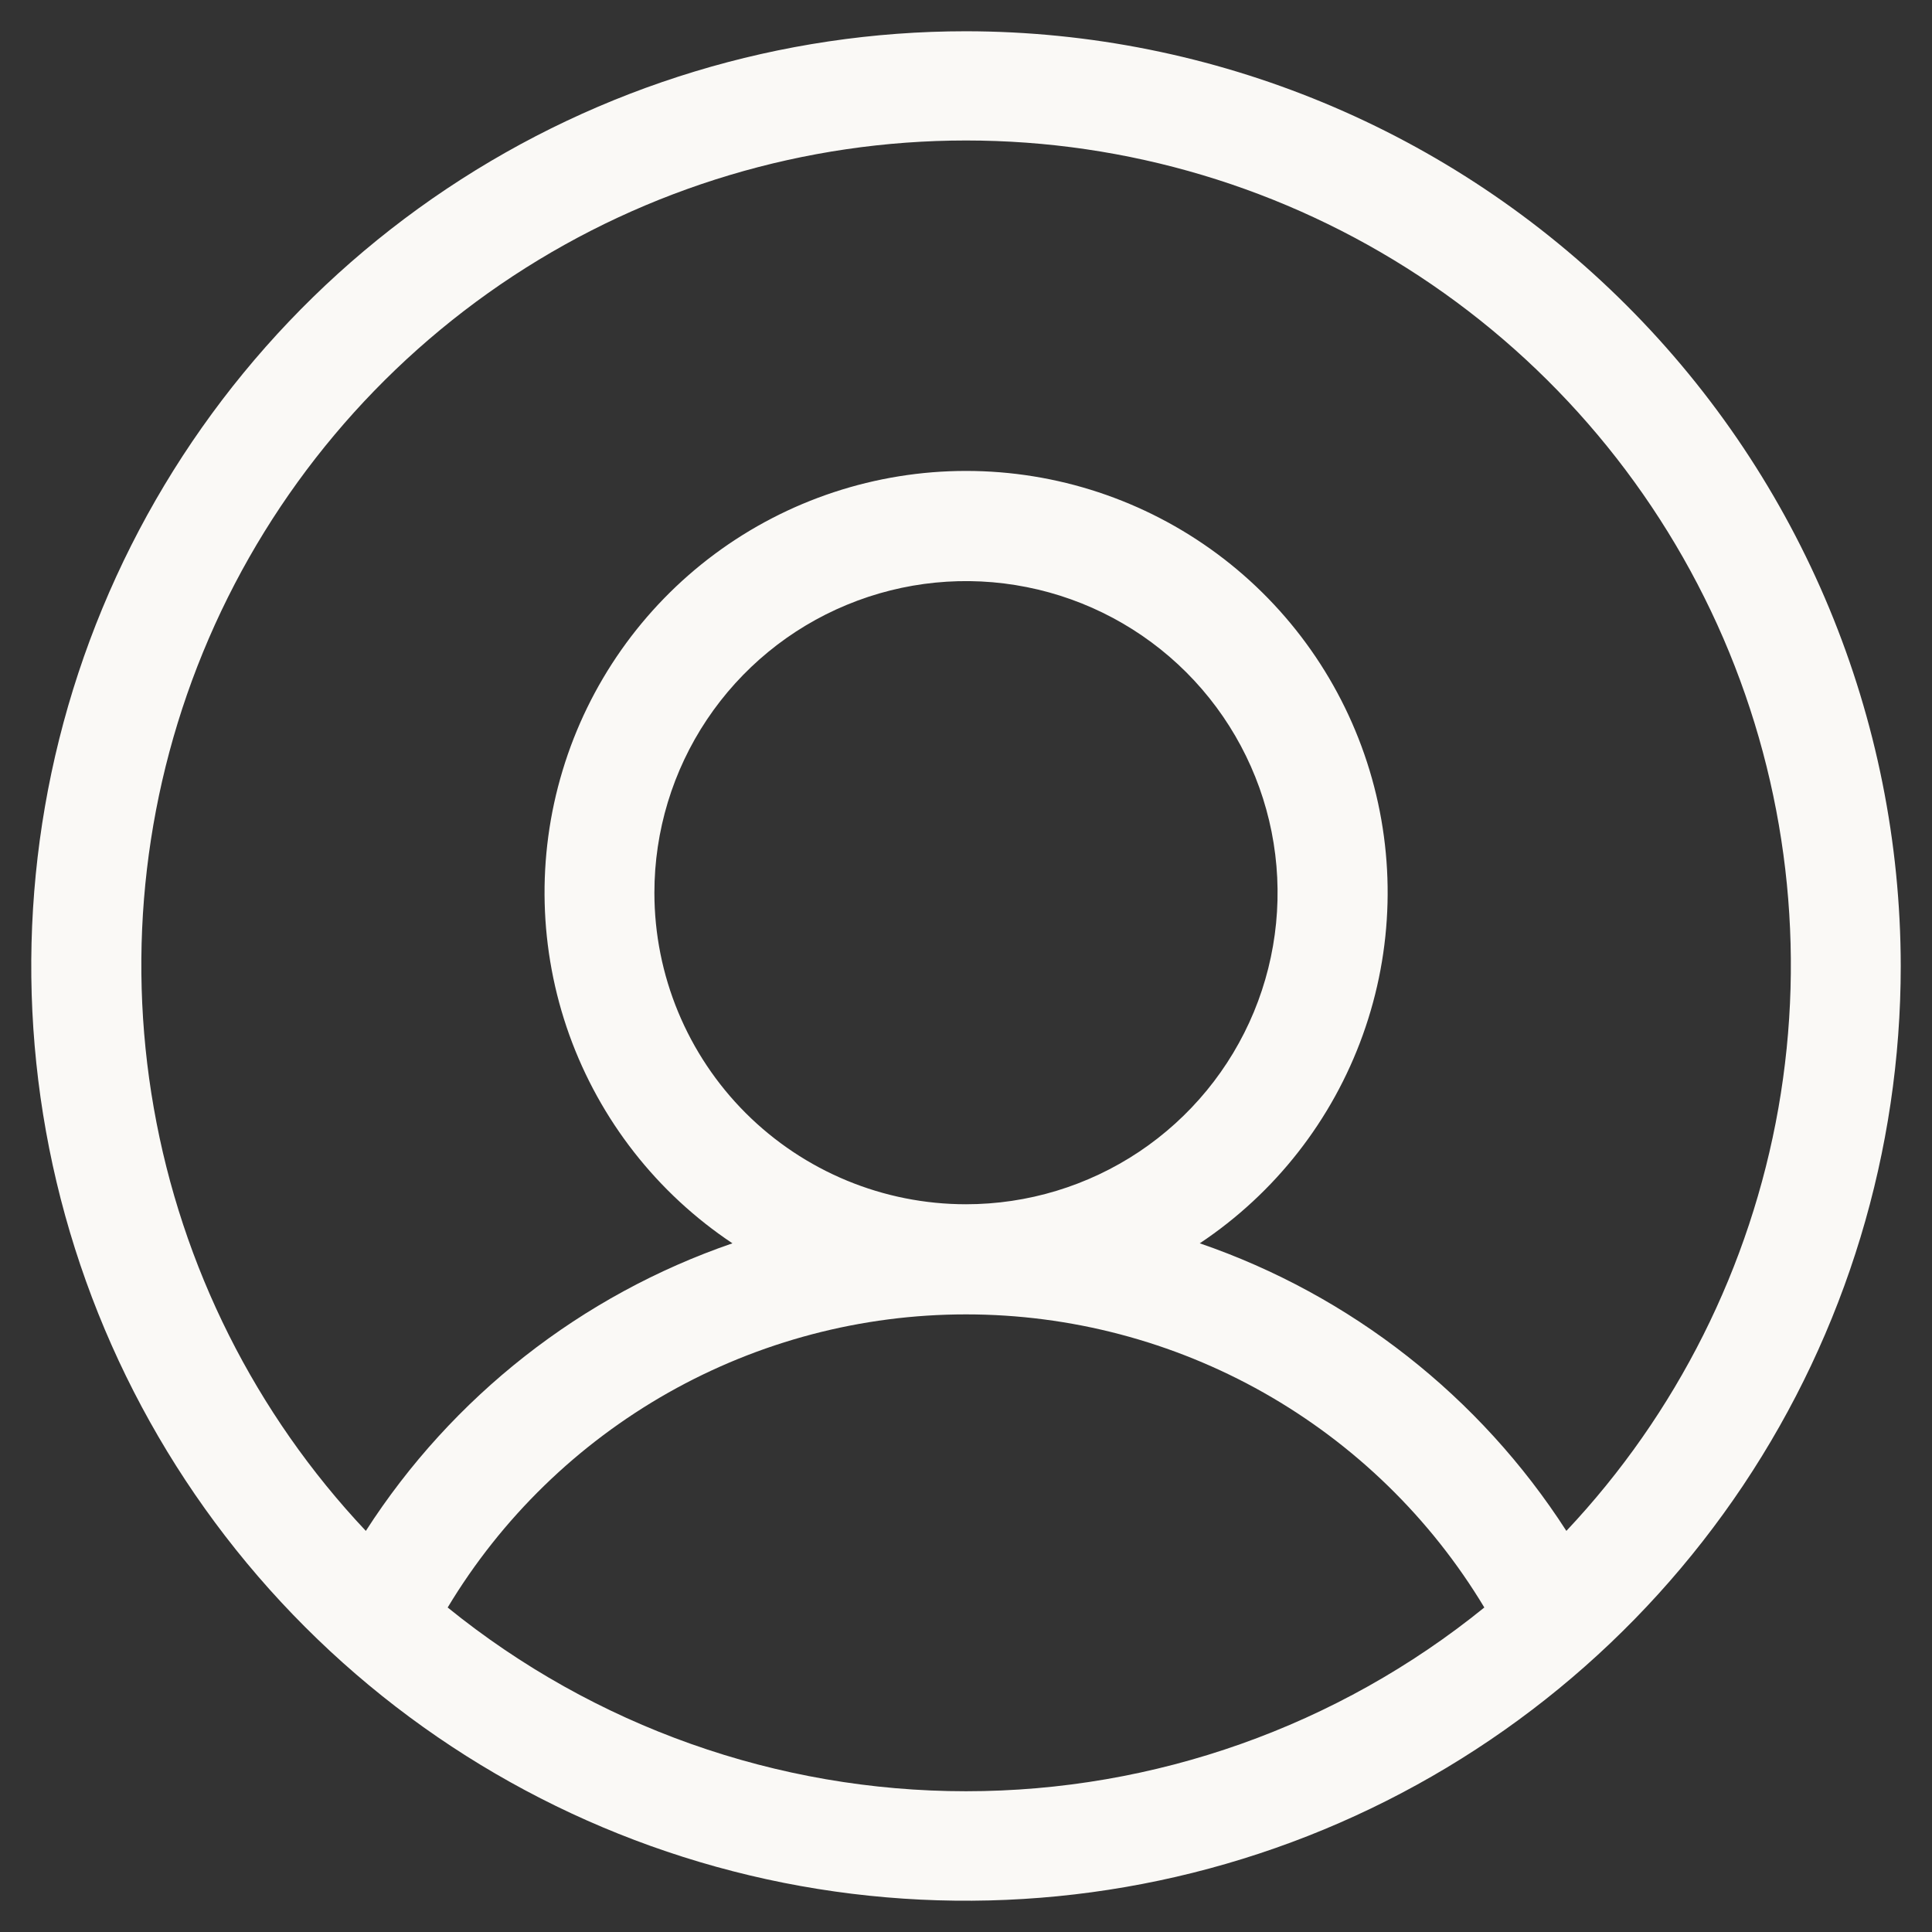 <?xml version="1.0" encoding="UTF-8"?> <svg xmlns="http://www.w3.org/2000/svg" width="28" height="28" viewBox="0 0 28 28" fill="none"><rect x="0" y="0" width="28" height="28" fill="#333333" stroke="none"/><path d="M14 0.453C11.321 0.453 8.702 1.248 6.474 2.736C4.246 4.225 2.51 6.34 1.484 8.816C0.459 11.291 0.191 14.015 0.713 16.643C1.236 19.271 2.526 21.684 4.421 23.579C6.315 25.474 8.729 26.764 11.357 27.287C13.985 27.809 16.709 27.541 19.184 26.516C21.66 25.49 23.775 23.754 25.264 21.526C26.752 19.299 27.547 16.679 27.547 14C27.543 10.408 26.114 6.965 23.574 4.426C21.035 1.886 17.592 0.457 14 0.453ZM6.488 23.297C7.267 22.001 8.369 20.929 9.685 20.184C11.001 19.44 12.488 19.049 14 19.049C15.512 19.049 16.999 19.44 18.315 20.184C19.631 20.929 20.733 22.001 21.512 23.297C19.387 25.02 16.735 25.96 14 25.96C11.265 25.96 8.613 25.02 6.488 23.297ZM9.484 12.938C9.484 12.044 9.749 11.171 10.245 10.429C10.742 9.686 11.447 9.107 12.272 8.766C13.097 8.424 14.005 8.334 14.881 8.509C15.757 8.683 16.561 9.113 17.193 9.744C17.825 10.376 18.255 11.181 18.429 12.056C18.603 12.932 18.514 13.84 18.172 14.666C17.83 15.491 17.251 16.196 16.509 16.692C15.766 17.188 14.893 17.453 14 17.453C12.802 17.453 11.654 16.977 10.807 16.131C9.96 15.284 9.484 14.135 9.484 12.938ZM22.701 22.187C21.448 20.24 19.577 18.771 17.388 18.019C18.48 17.292 19.308 16.233 19.751 14.999C20.195 13.764 20.229 12.42 19.849 11.165C19.469 9.91 18.696 8.81 17.642 8.028C16.589 7.247 15.313 6.825 14.001 6.825C12.69 6.825 11.413 7.247 10.36 8.028C9.307 8.81 8.533 9.91 8.154 11.165C7.774 12.42 7.808 13.764 8.251 14.999C8.695 16.233 9.523 17.292 10.615 18.019C8.426 18.771 6.554 20.24 5.302 22.187C3.701 20.488 2.633 18.358 2.229 16.059C1.825 13.761 2.102 11.394 3.027 9.251C3.952 7.109 5.484 5.284 7.434 4.001C9.385 2.719 11.667 2.036 14.001 2.036C16.335 2.036 18.618 2.719 20.568 4.001C22.518 5.284 24.05 7.109 24.976 9.251C25.901 11.394 26.178 13.761 25.774 16.059C25.369 18.358 24.301 20.488 22.701 22.187Z" fill="#FAF9F6"></path></svg> 